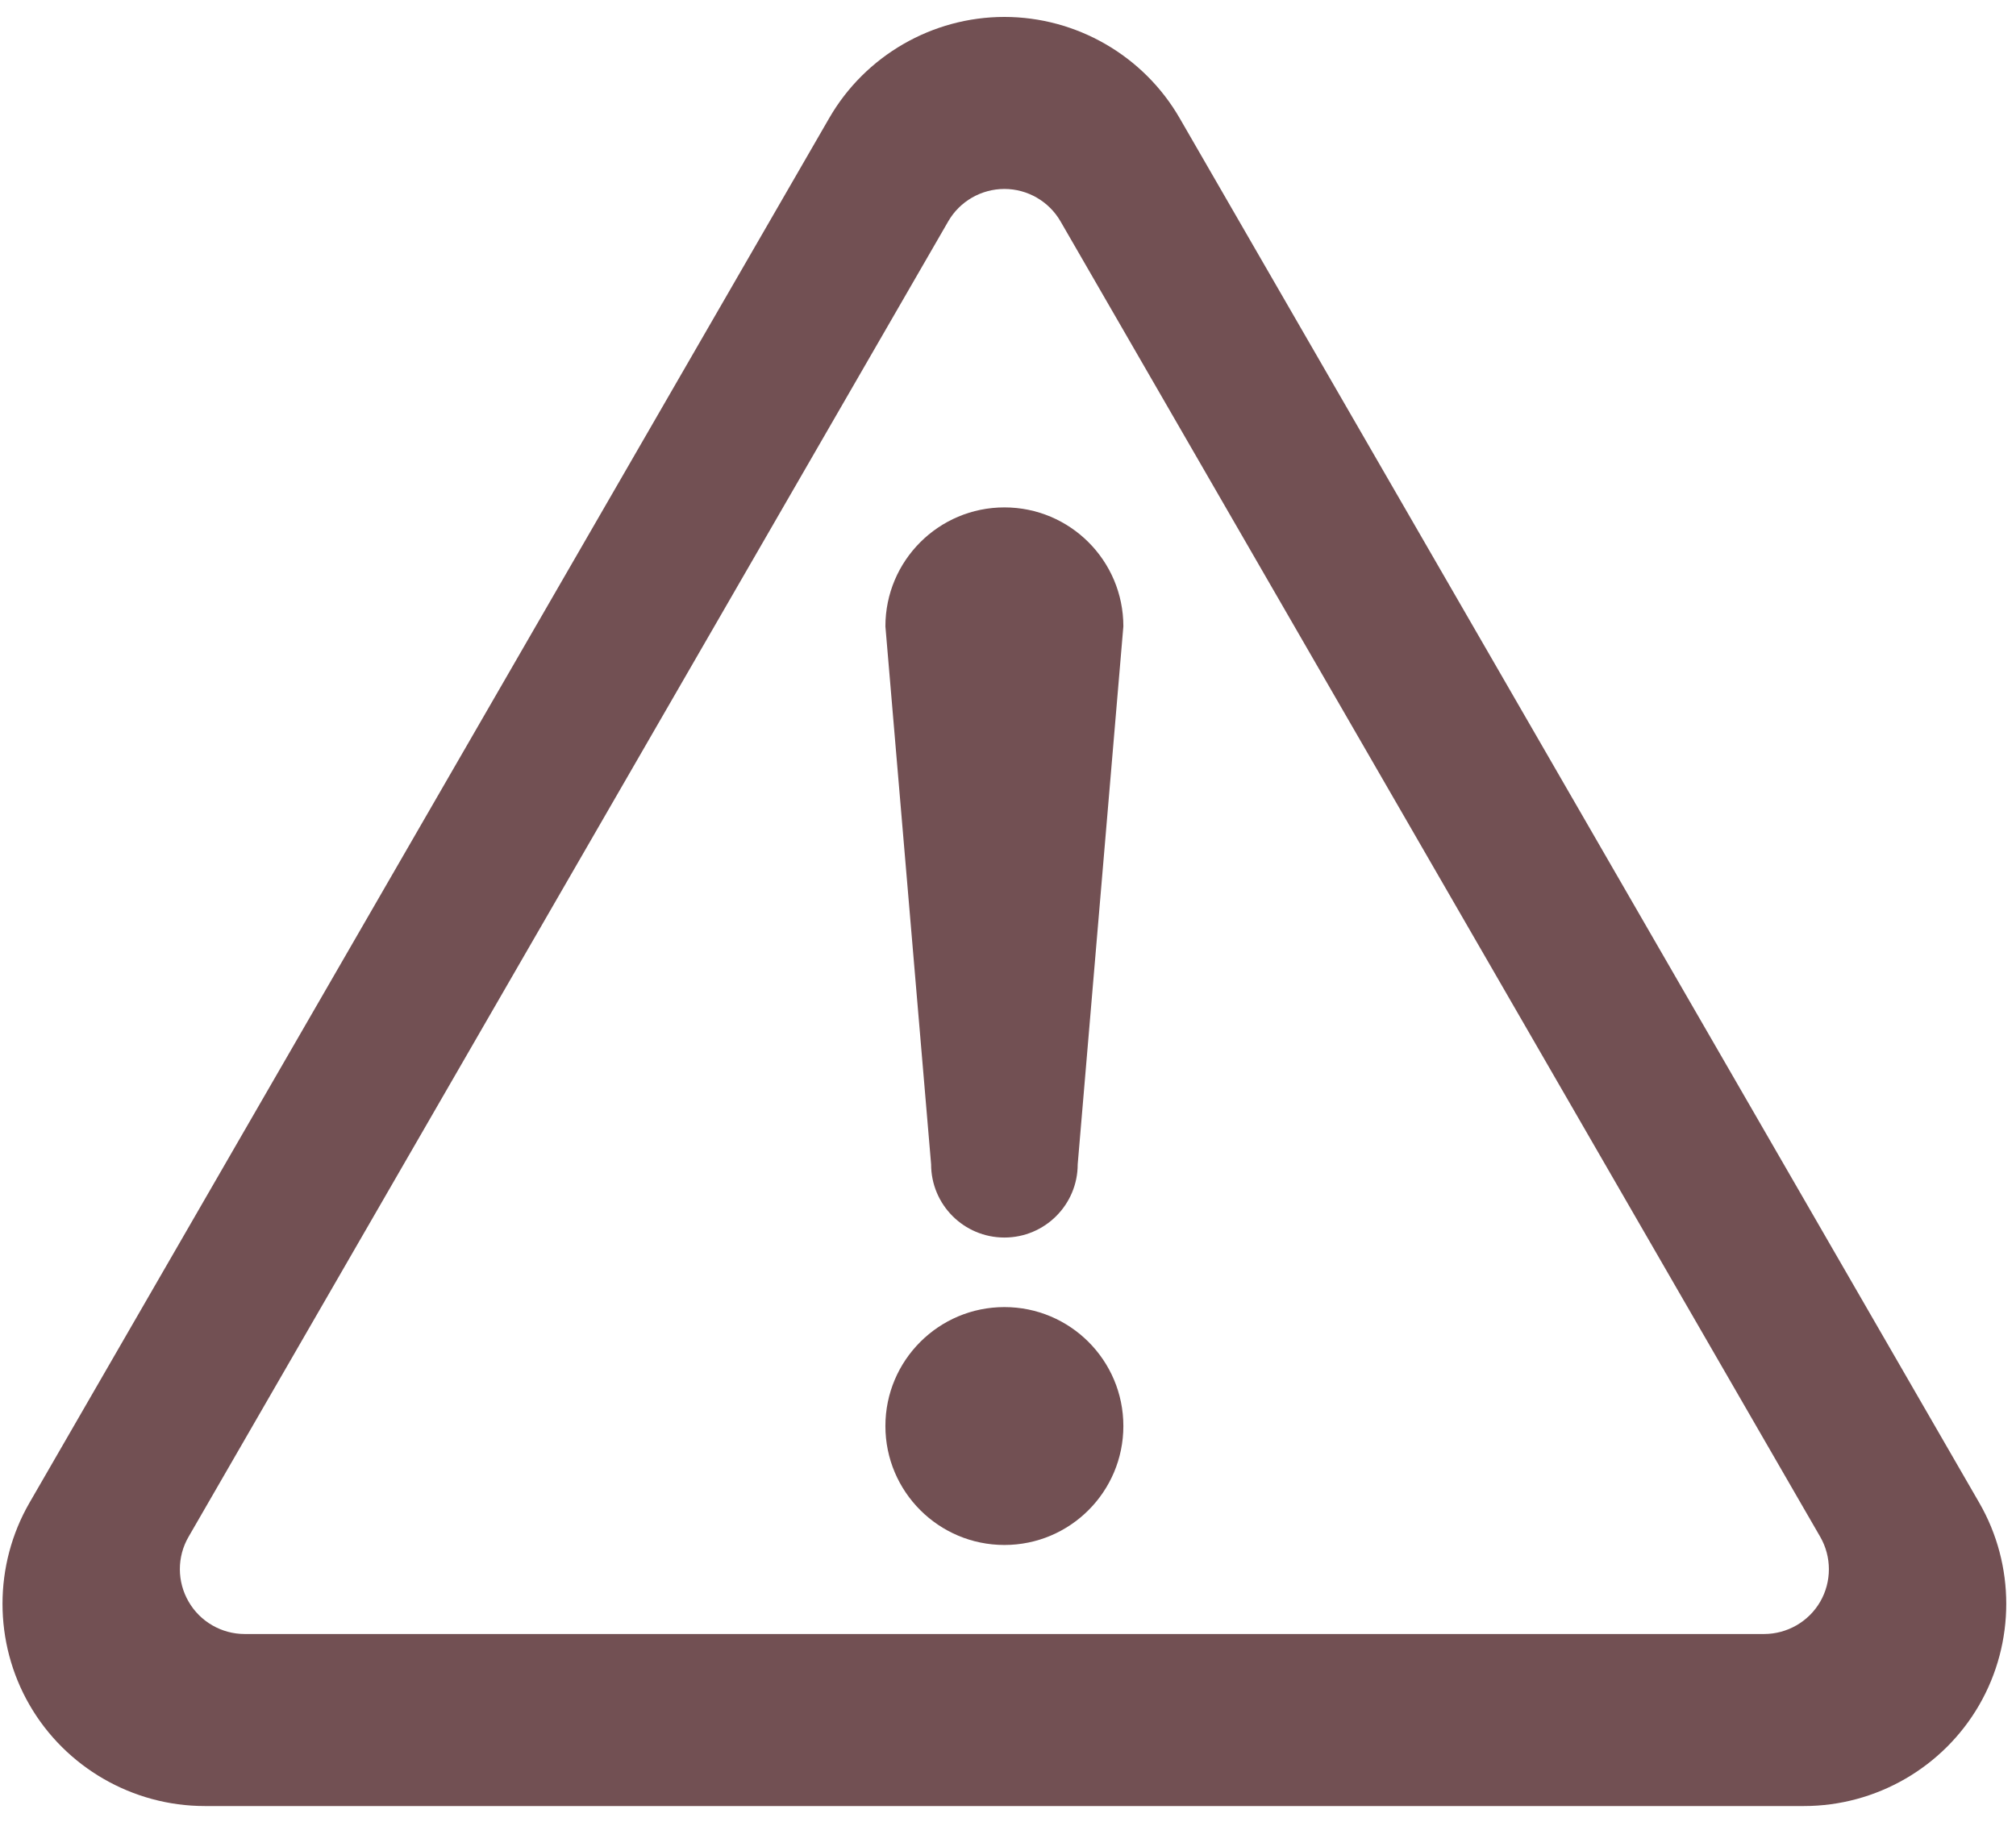 <?xml version="1.0" encoding="UTF-8"?> <svg xmlns="http://www.w3.org/2000/svg" width="85" height="77" viewBox="0 0 85 77" fill="none"> <path d="M42.349 55.125C39.579 55.125 37.331 57.372 37.331 60.141C37.331 62.912 39.579 65.158 42.349 65.158C45.118 65.158 47.364 62.912 47.364 60.141C47.364 57.372 45.118 55.125 42.349 55.125Z" fill="#725053"></path> <path d="M83.45 63.377L49.735 4.979C48.216 2.348 45.386 0.714 42.346 0.714C39.309 0.714 36.481 2.348 34.963 4.979L1.245 63.374C-0.274 66.005 -0.274 69.273 1.245 71.904C2.763 74.535 5.593 76.168 8.631 76.168H76.064C79.101 76.168 81.932 74.535 83.45 71.904C84.969 69.273 84.969 66.005 83.45 63.377ZM76.746 67.549C76.259 68.391 75.352 68.913 74.378 68.913H10.316C9.344 68.913 8.436 68.391 7.952 67.547C7.462 66.703 7.46 65.658 7.949 64.816L39.981 9.334C40.466 8.492 41.373 7.969 42.349 7.969C43.322 7.969 44.227 8.492 44.714 9.335L76.746 64.815C77.232 65.658 77.232 66.706 76.746 67.549Z" fill="#725053"></path> <path d="M42.349 21.399C39.579 21.399 37.331 23.645 37.331 26.416L39.258 49.102C39.258 50.809 40.64 52.192 42.349 52.192C44.054 52.192 45.439 50.809 45.439 49.102L47.364 26.416C47.364 23.645 45.118 21.399 42.349 21.399Z" fill="#725053"></path> </svg> 